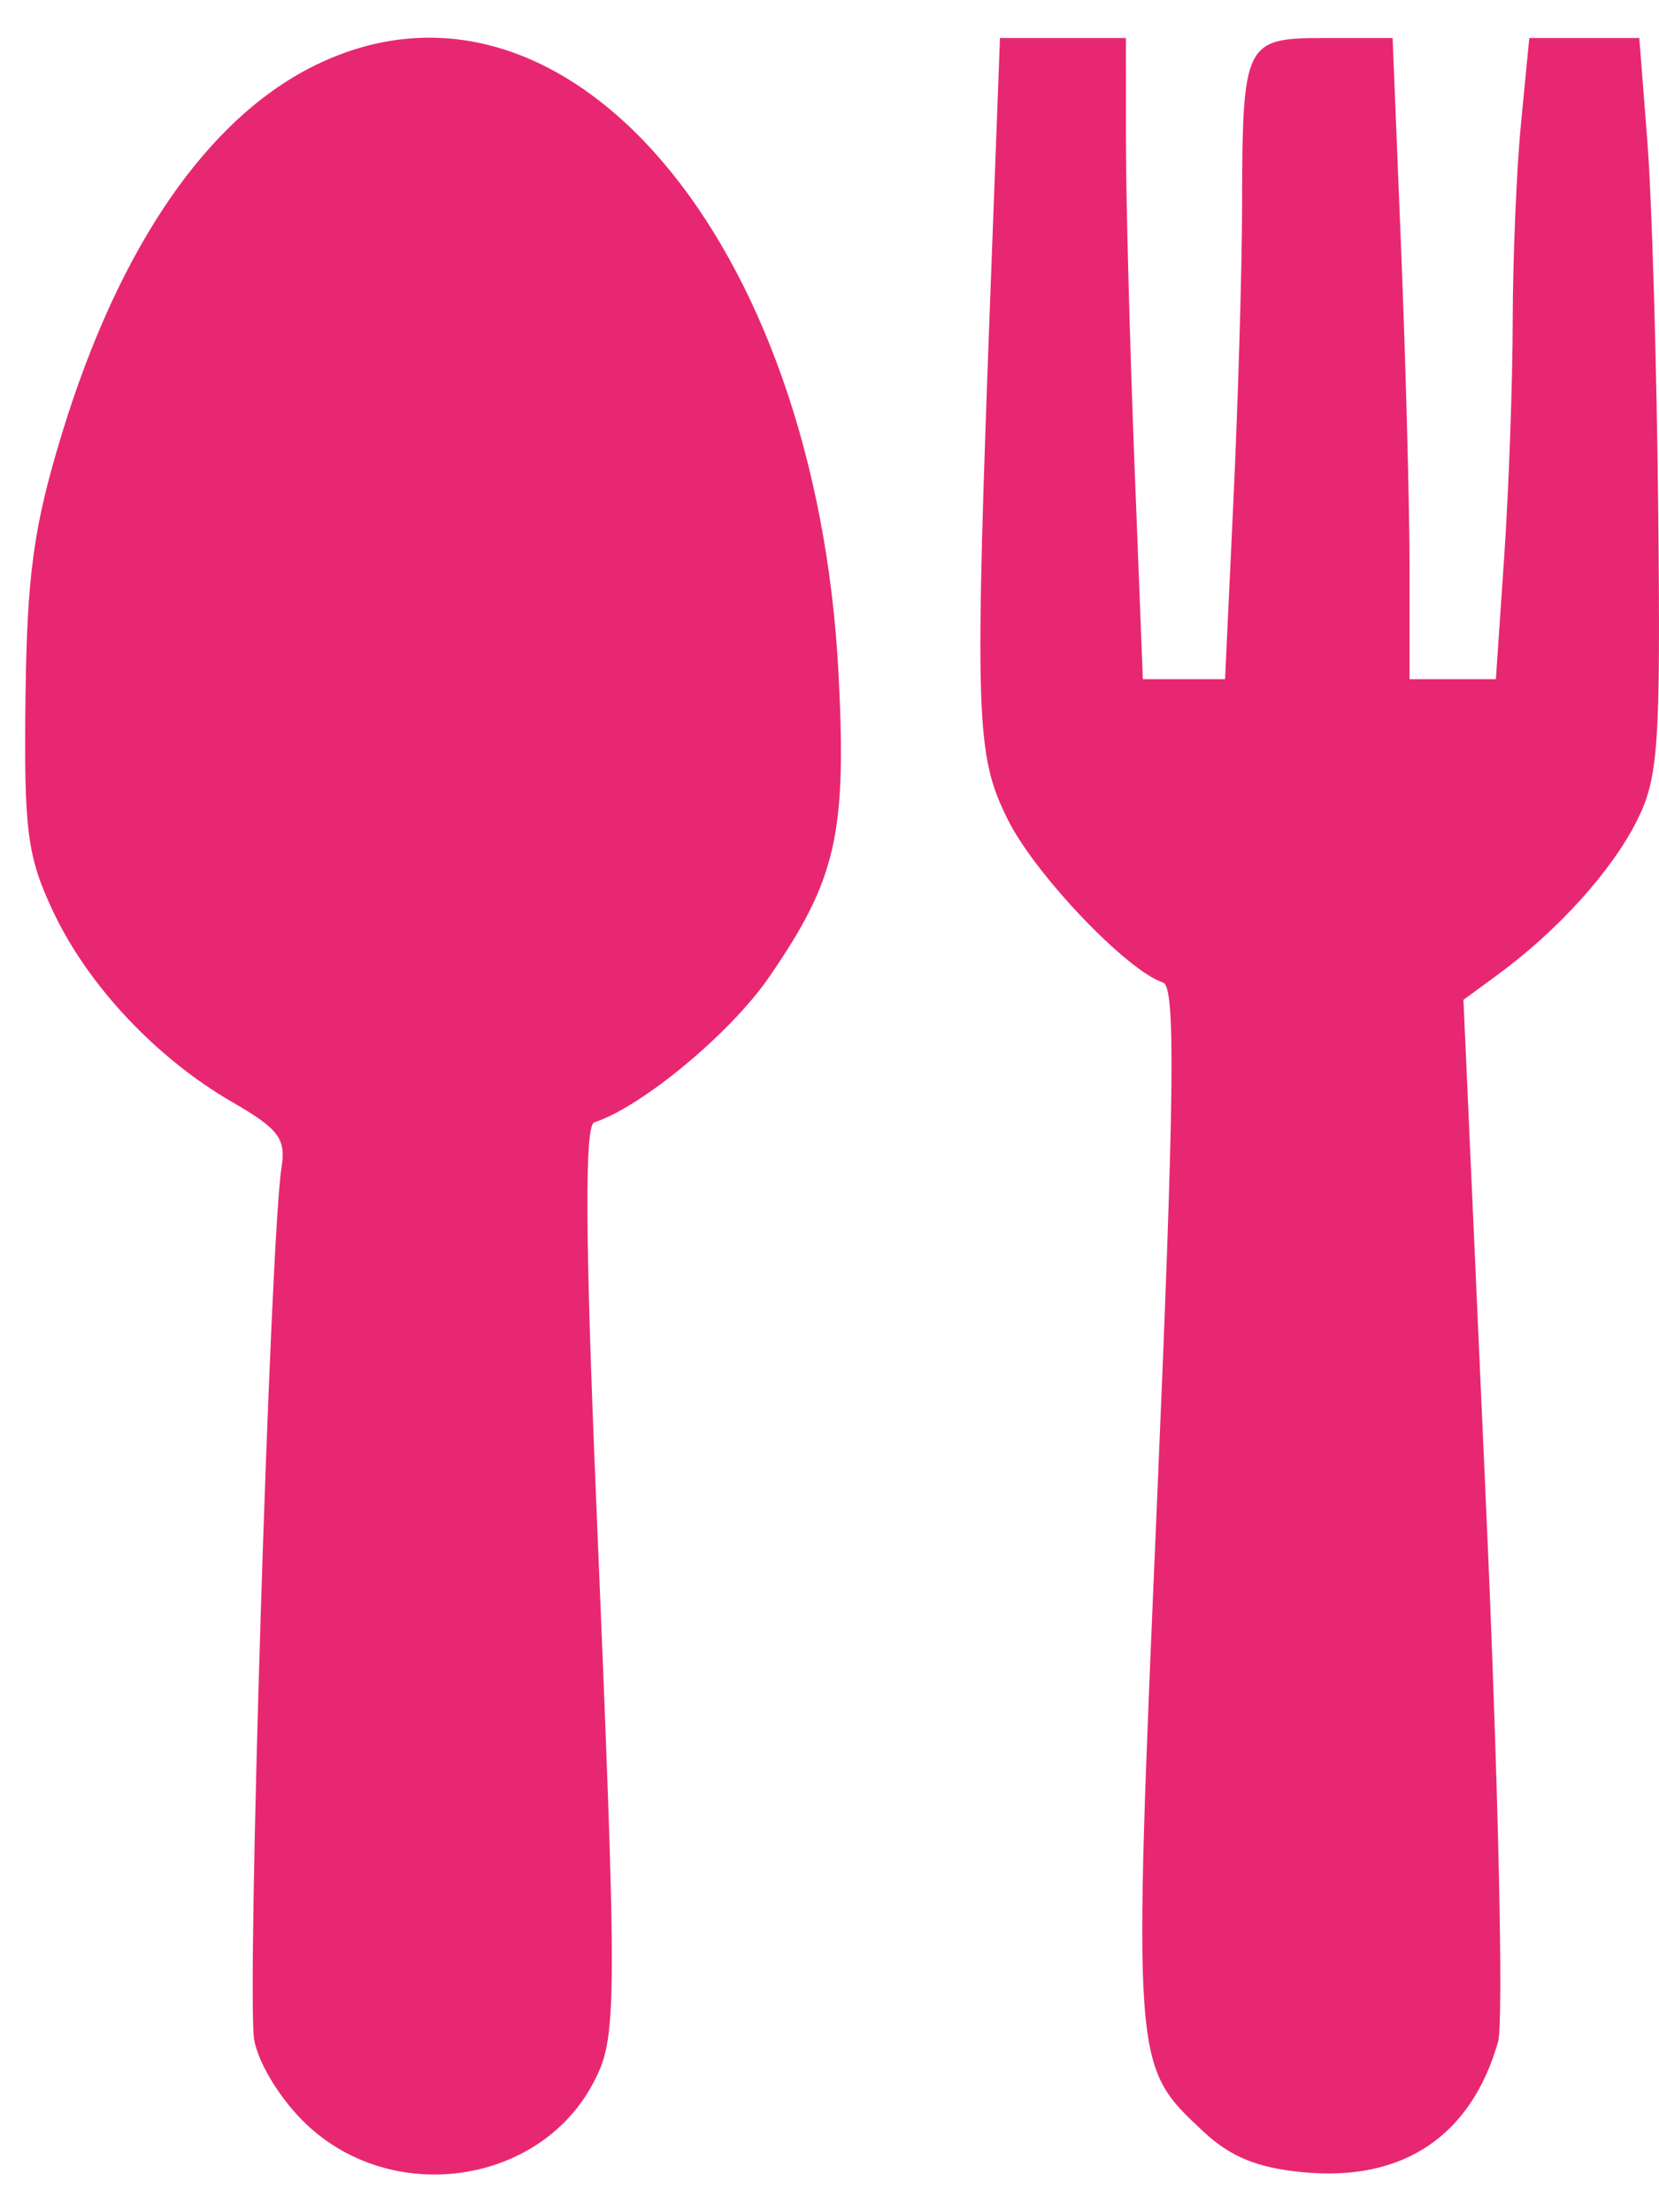 <svg width="33" height="44" viewBox="0 0 33 44" fill="none" xmlns="http://www.w3.org/2000/svg">
<path fill-rule="evenodd" clip-rule="evenodd" d="M6.301 1.283C4.141 2.326 2.37 4.894 1.228 8.638C0.668 10.475 0.537 11.43 0.507 13.884C0.475 16.531 0.54 17.033 1.06 18.136C1.753 19.605 3.117 21.054 4.628 21.925C5.544 22.453 5.691 22.649 5.6 23.218C5.375 24.613 4.902 39.771 5.057 40.578C5.151 41.066 5.592 41.776 6.1 42.256C7.814 43.876 10.726 43.456 11.798 41.435C12.283 40.519 12.285 40.053 11.856 29.776C11.64 24.606 11.629 22.386 11.82 22.324C12.765 22.016 14.526 20.555 15.293 19.442C16.637 17.492 16.843 16.592 16.68 13.405C16.235 4.752 11.229 -1.095 6.301 1.283ZM19.715 5.444C19.381 14.334 19.401 15.001 20.047 16.302C20.587 17.391 22.416 19.309 23.136 19.543C23.388 19.625 23.362 21.793 23.012 29.934C22.531 41.153 22.526 41.076 23.941 42.399C24.48 42.902 25.019 43.121 25.932 43.206C27.912 43.392 29.264 42.484 29.799 40.61C29.912 40.215 29.803 35.39 29.557 29.889L29.11 19.886L29.792 19.386C30.977 18.516 32.042 17.343 32.548 16.348C32.99 15.48 33.033 14.865 32.984 10.133C32.955 7.245 32.858 3.953 32.769 2.819L32.608 0.756H31.514H30.42L30.256 2.444C30.166 3.372 30.092 5.144 30.09 6.382C30.088 7.62 30.012 9.73 29.921 11.071L29.755 13.509H28.897H28.038V11.299C28.038 10.083 27.962 7.213 27.869 4.922L27.701 0.756H26.361C24.749 0.756 24.713 0.829 24.707 4.132C24.704 5.369 24.627 7.986 24.535 9.946L24.368 13.509H23.551H22.733L22.565 9.195C22.473 6.823 22.397 3.953 22.397 2.819L22.396 0.756H21.144H19.891L19.715 5.444Z" fill="#E82772"/>
</svg>
